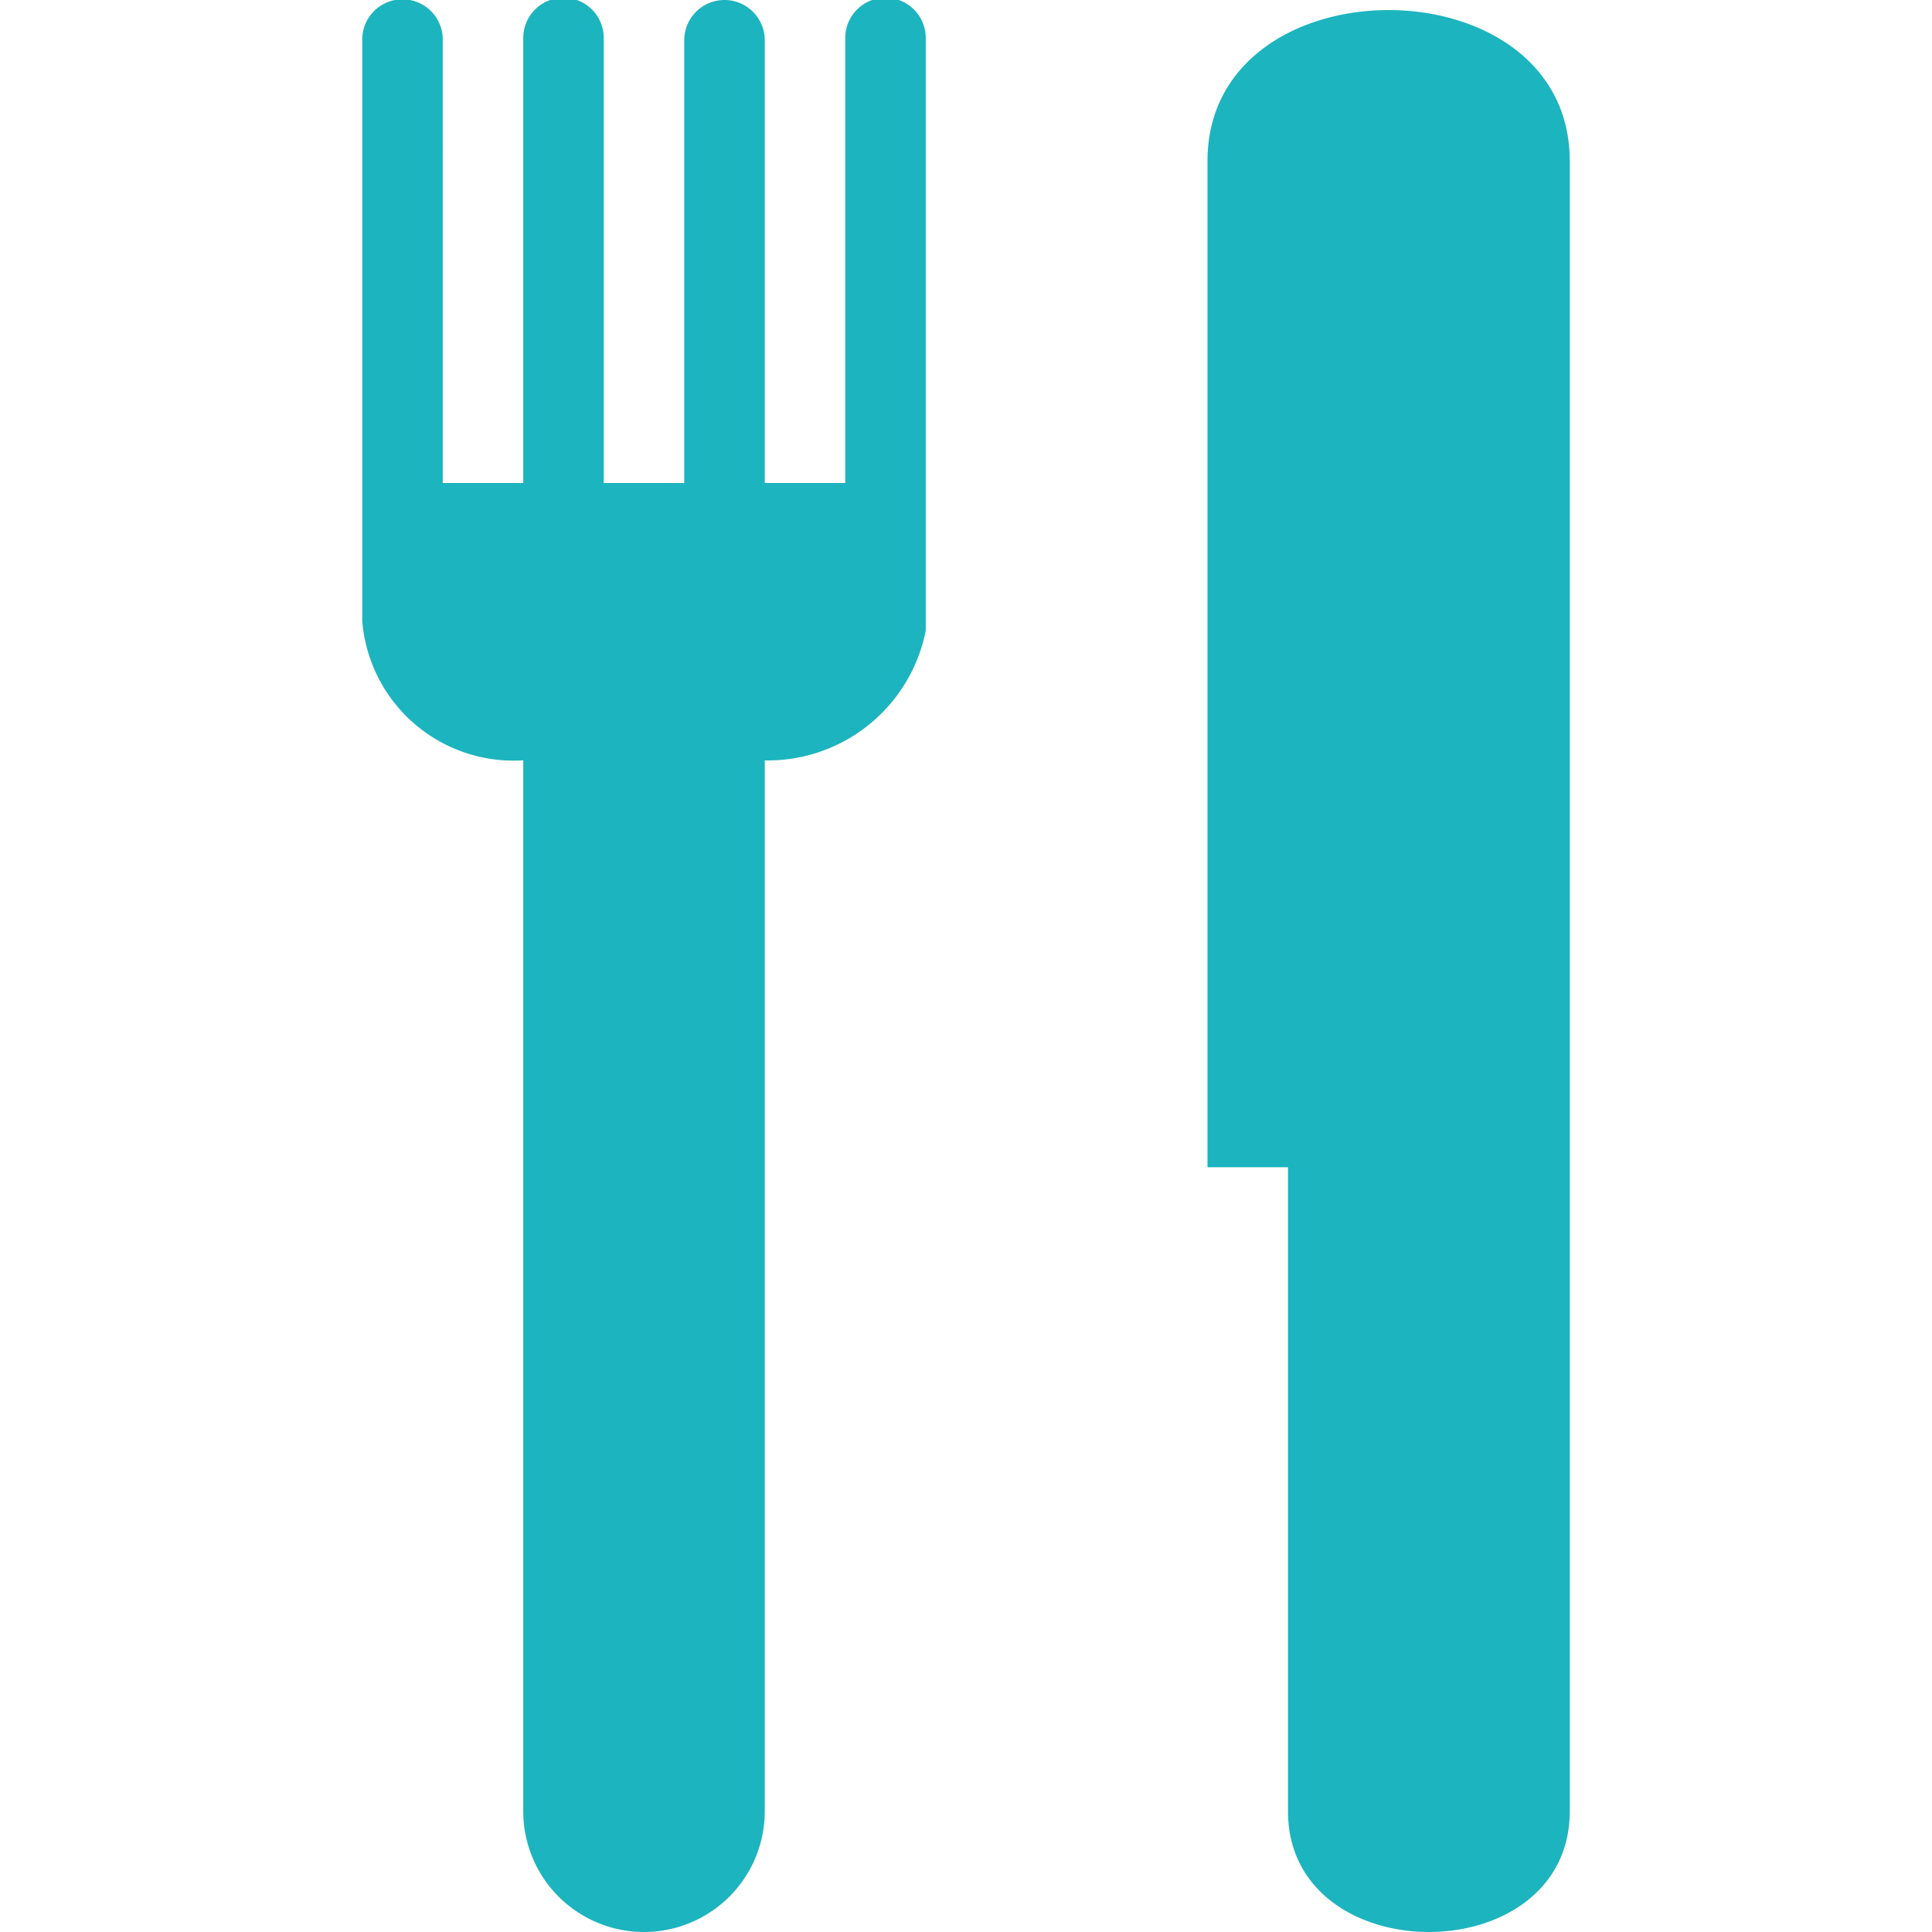 <svg xmlns="http://www.w3.org/2000/svg" xmlns:xlink="http://www.w3.org/1999/xlink" width="24" height="24" viewBox="0 0 24 24">
  <defs>
    <clipPath id="clip-path">
      <rect id="長方形_914" data-name="長方形 914" width="24" height="24" transform="translate(286 960)" fill="#1cb4bf"/>
    </clipPath>
  </defs>
  <g id="eat_icon" transform="translate(-286 -960)" clip-path="url(#clip-path)">
    <path id="Icon_map-restaurant" data-name="Icon map-restaurant" d="M13.2,1.186V6.72h-1V1.22a.5.5,0,0,0-1,0v5.5h-1V1.2a.5.5,0,0,0-1-.016V6.72h-1V1.225a.5.5,0,0,0-1-.027V8.434a1.886,1.886,0,0,0,2,1.731V23.22a1.5,1.5,0,1,0,3,0V10.166a2,2,0,0,0,2-1.613V1.2a.5.5,0,0,0-1-.016ZM17.7,2.72v12.5h1v8c0,2,3.5,2,3.5,0V2.72C22.2.22,17.7.22,17.7,2.72Z" transform="translate(283.3 959.28)" fill="#1cb4bf"/>
  </g>
</svg>
